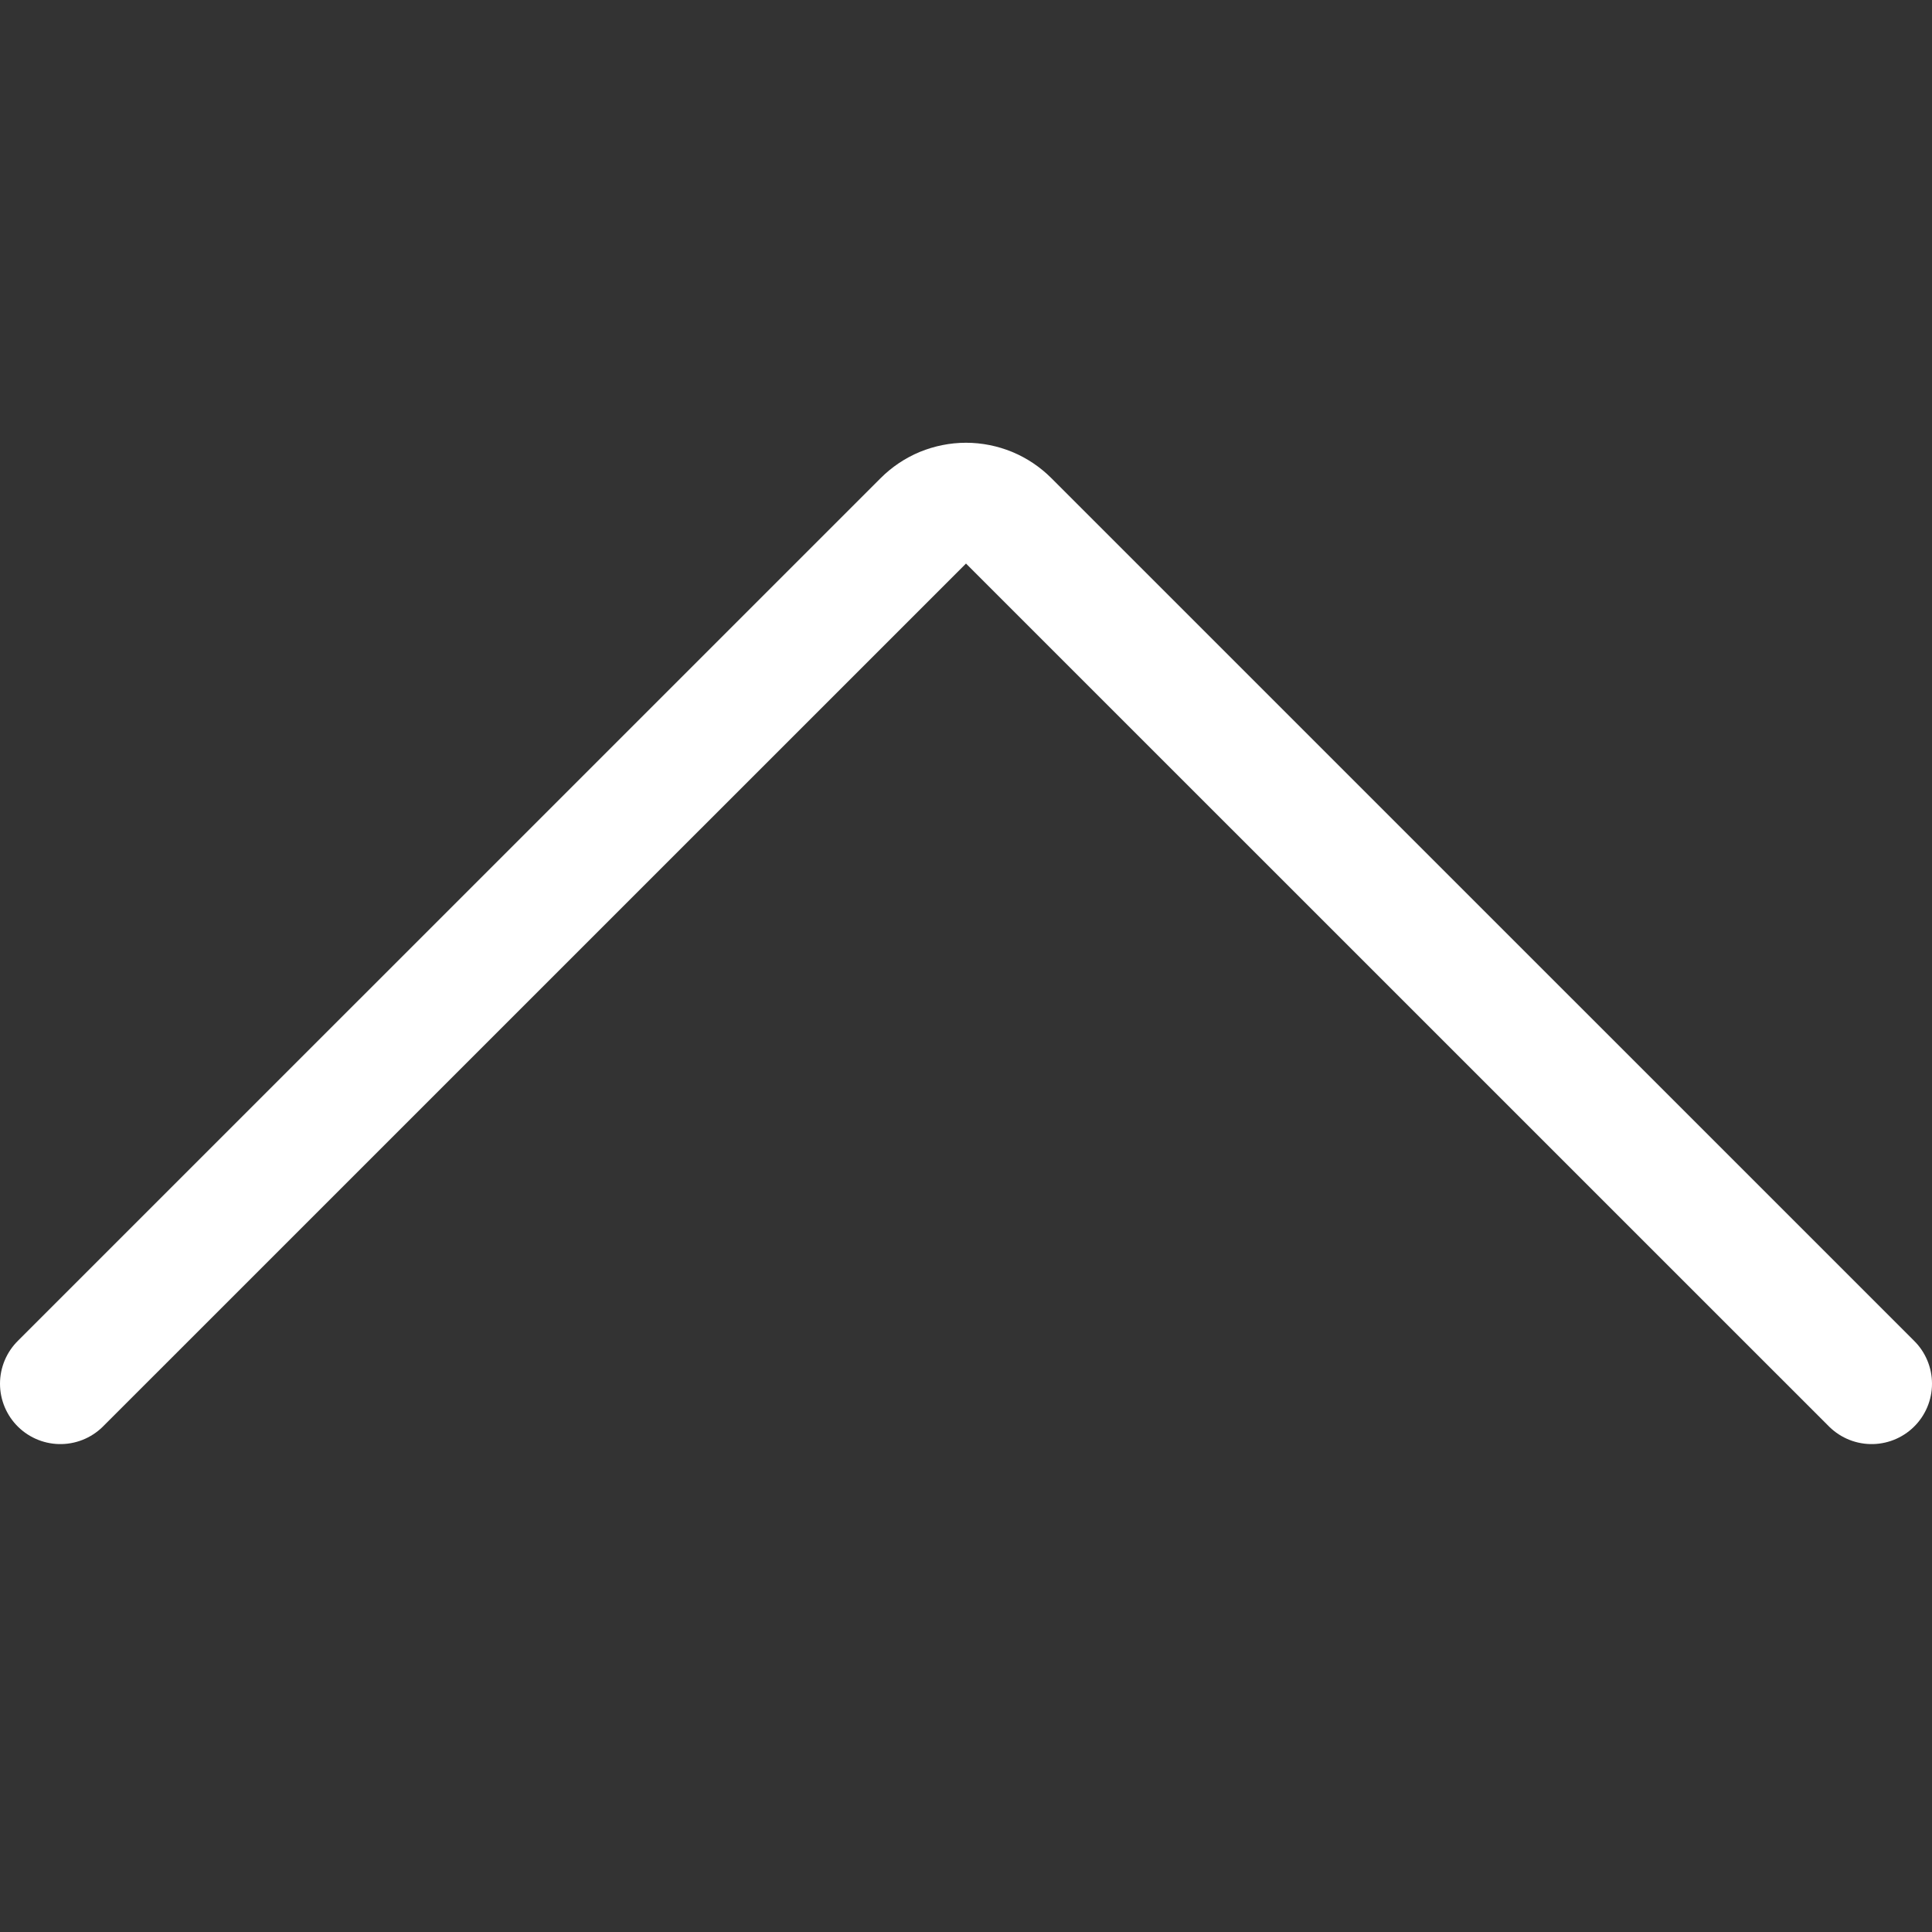 <svg width="24" height="24" viewBox="0 0 24 24" fill="none" xmlns="http://www.w3.org/2000/svg">
<rect x="0" y="0" width="24" height="24" fill="#333333" stroke="none"/>
<g clip-path="url(#clip0_415_3)">
<path d="M0.75 17.189L11.47 6.47C11.54 6.4 11.622 6.345 11.713 6.307C11.804 6.27 11.902 6.25 12 6.25C12.098 6.25 12.196 6.27 12.287 6.307C12.378 6.345 12.46 6.4 12.53 6.47L23.25 17.189" stroke="white" style="stroke:white;stroke-opacity:1;" stroke-width="1.5" stroke-linecap="round" stroke-linejoin="round"/>
</g>
<defs>
<clipPath id="clip0_415_3">
<rect width="24" height="24" fill="white" style="fill:white;fill-opacity:1;"/>
</clipPath>
</defs>
</svg>
